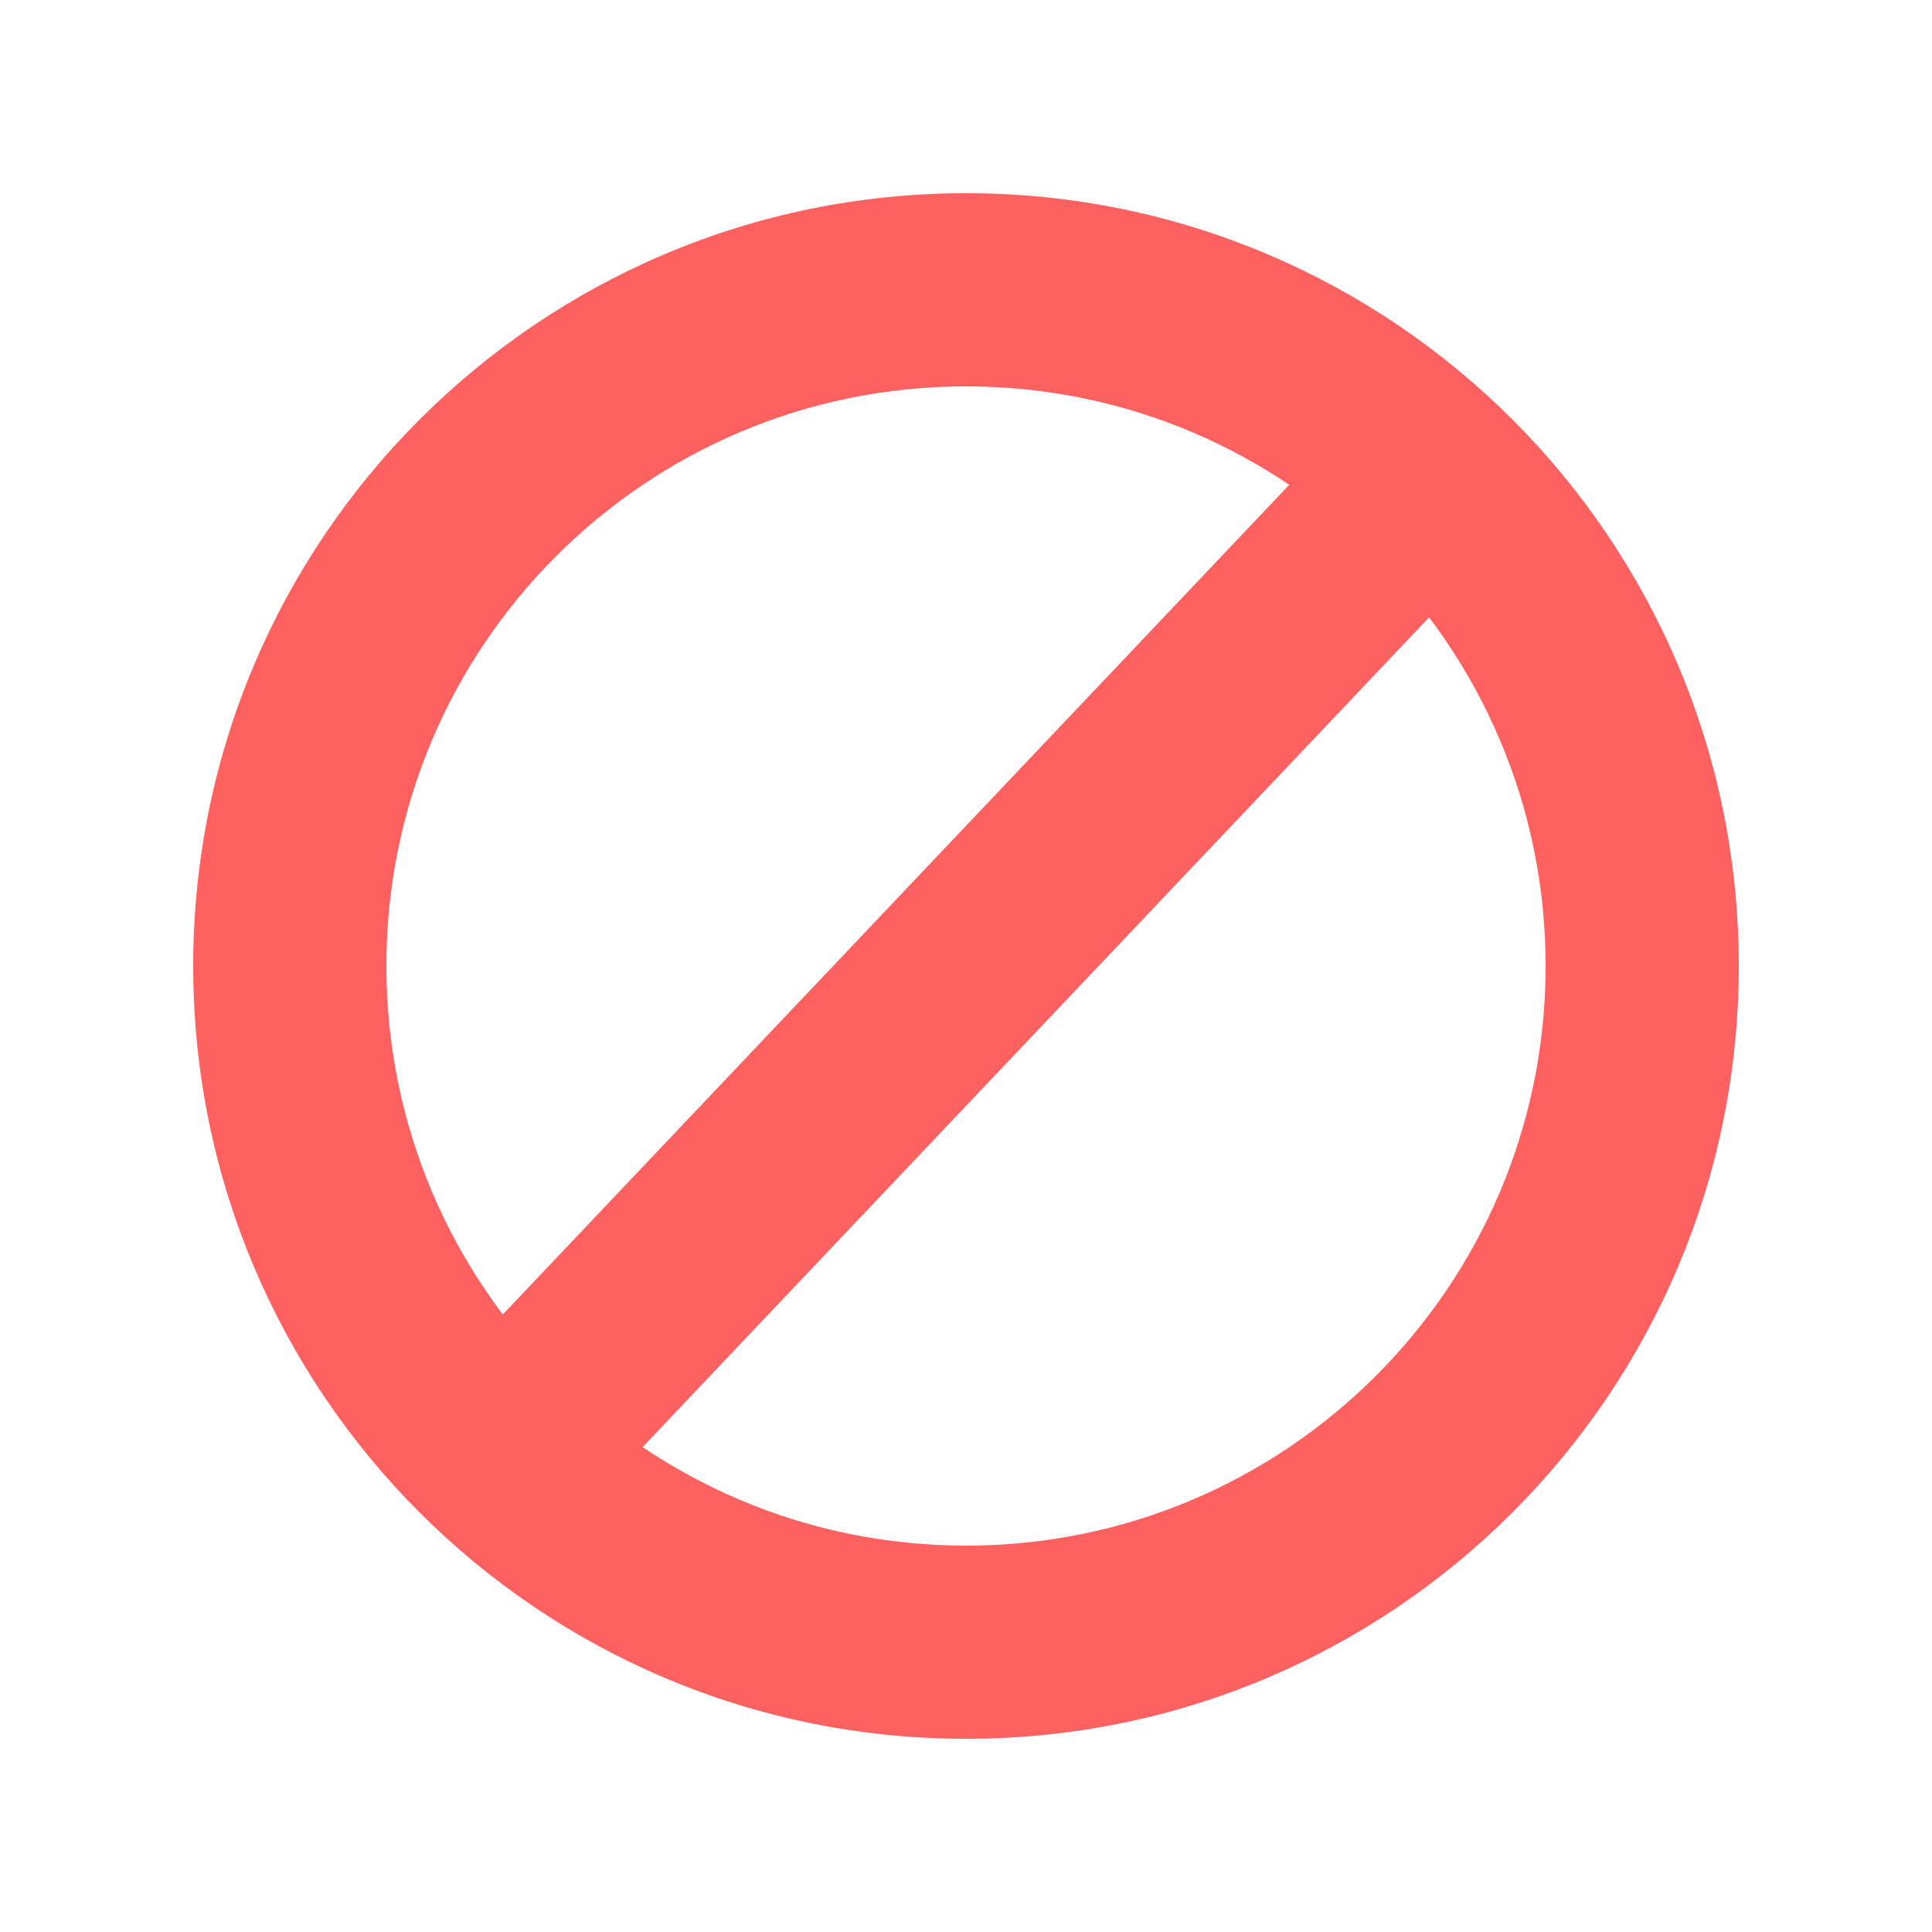 <?xml version="1.0" encoding="UTF-8"?>
<!DOCTYPE svg PUBLIC "-//W3C//DTD SVG 1.1//EN" "http://www.w3.org/Graphics/SVG/1.1/DTD/svg11.dtd">
<!-- Creator: CorelDRAW 2020 (64-Bit Evaluation Version) -->
<svg xmlns="http://www.w3.org/2000/svg" xml:space="preserve" width="42.333mm" height="42.333mm" version="1.1" style="shape-rendering:geometricPrecision; text-rendering:geometricPrecision; image-rendering:optimizeQuality; fill-rule:evenodd; clip-rule:evenodd"
viewBox="0 0 1193.64 1193.64"
 xmlns:xlink="http://www.w3.org/1999/xlink"
 xmlns:xodm="http://www.corel.com/coreldraw/odm/2003">
 <defs>
  <style type="text/css">
   <![CDATA[
    .fil0 {fill:none}
    .fil1 {fill:#FF6161;fill-rule:nonzero}
   ]]>
  </style>
 </defs>
 <g id="Layer_x0020_1">
  <rect class="fil0" x="-0" y="-0" width="1193.64" height="1193.64"/>
  <path class="fil1" d="M596.82 119.36c131.83,0 251.2,53.45 337.61,139.85 86.4,86.4 139.85,205.77 139.85,337.61 0,131.83 -53.45,251.2 -139.85,337.61 -86.4,86.4 -205.77,139.85 -337.61,139.85 -131.83,0 -251.2,-53.45 -337.61,-139.85 -86.4,-86.4 -139.85,-205.77 -139.85,-337.61 0,-131.83 53.45,-251.2 139.85,-337.61 86.4,-86.4 205.77,-139.85 337.61,-139.85zm253.22 224.24c-64.8,-64.8 -154.32,-104.88 -253.22,-104.88 -98.89,0 -188.42,40.08 -253.22,104.88 -64.8,64.8 -104.88,154.32 -104.88,253.22 0,98.89 40.08,188.42 104.88,253.22 64.8,64.8 154.32,104.88 253.22,104.88 98.89,0 188.42,-40.08 253.22,-104.88 64.8,-64.8 104.88,-154.32 104.88,-253.22 0,-98.89 -40.08,-188.42 -104.88,-253.22z"/>
  <polygon class="fil1" points="266.24,858.95 841.05,252.54 927.31,334.6 352.5,941.01 "/>
 </g>
</svg>
